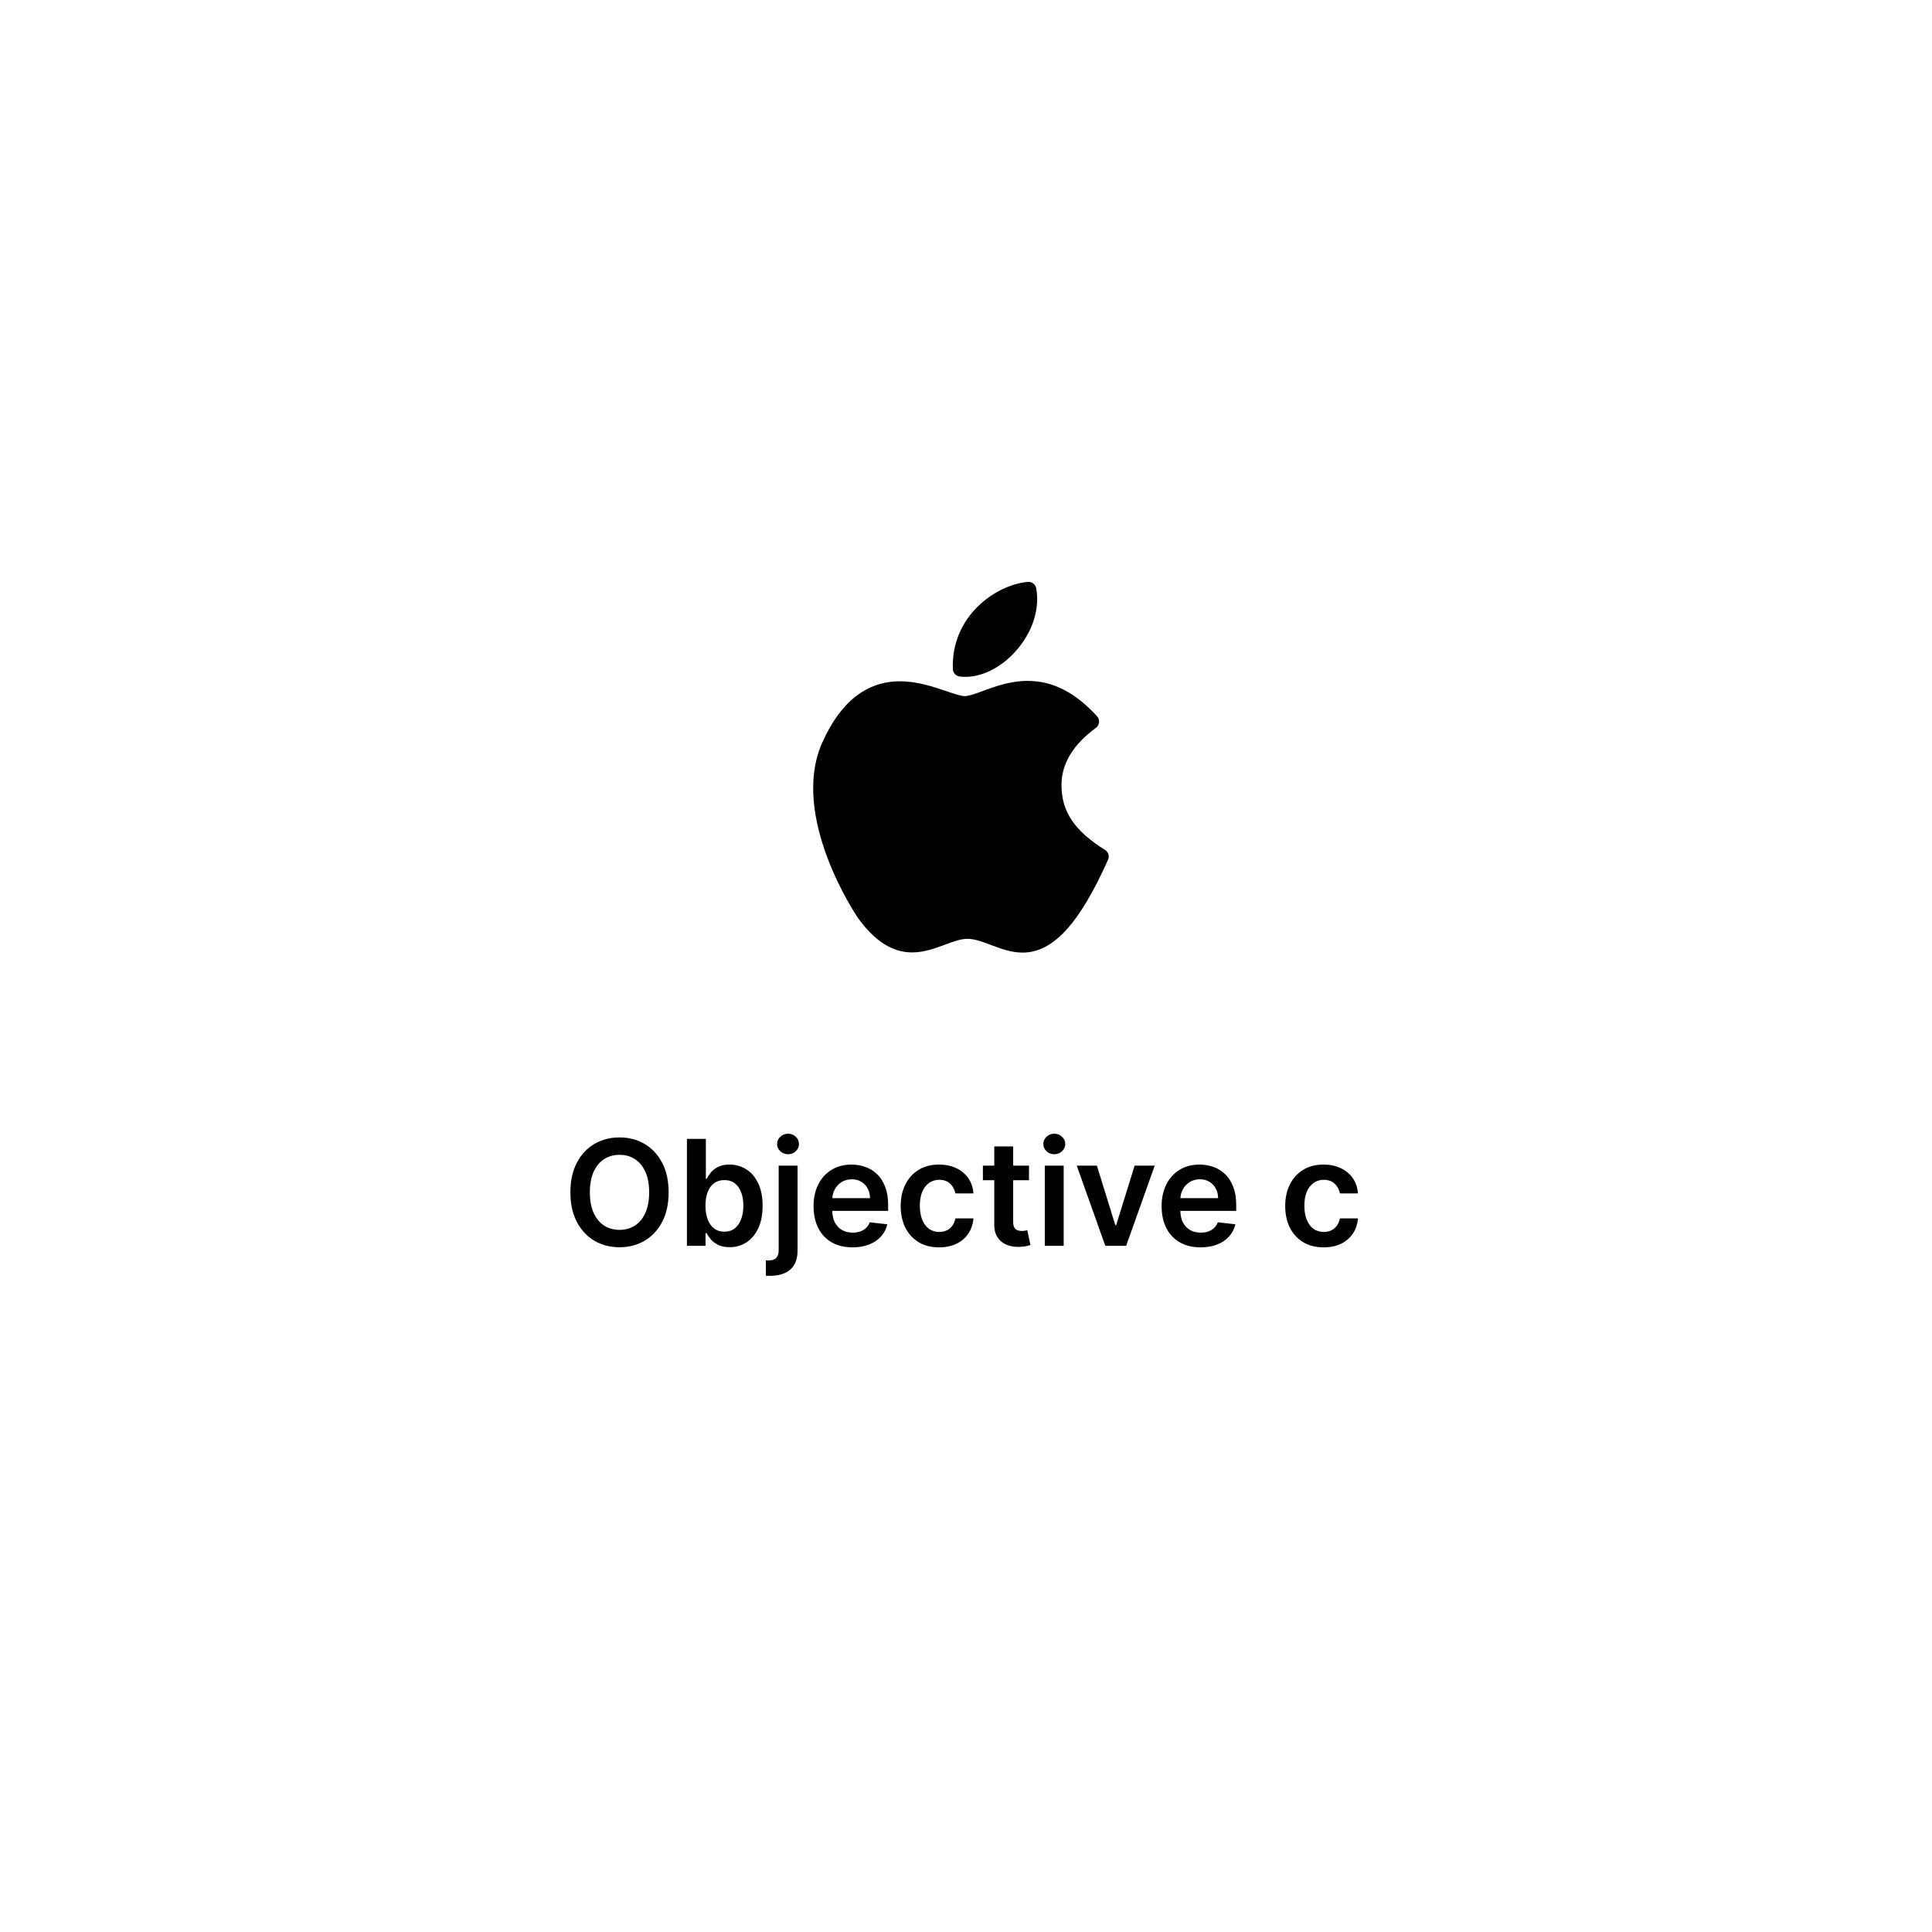<svg width="189" height="189" viewBox="0 0 189 189" fill="none" xmlns="http://www.w3.org/2000/svg">
<g filter="url(#filter0_d_604_681)">
<path d="M29.223 70.395C29.223 49.654 29.223 39.283 35.667 32.839C42.11 26.395 52.481 26.395 73.223 26.395H115.223C135.965 26.395 146.336 26.395 152.779 32.839C159.223 39.283 159.223 49.654 159.223 70.395V112.396C159.223 133.137 159.223 143.508 152.779 149.952C146.336 156.396 135.965 156.396 115.223 156.396H73.223C52.481 156.396 42.11 156.396 35.667 149.952C29.223 143.508 29.223 133.137 29.223 112.396V70.395Z" fill="white"/>
<path d="M35.667 149.952L35.157 150.461L35.667 149.952ZM152.779 149.952L152.27 149.443L152.779 149.952ZM152.779 32.839L153.289 32.33L152.779 32.839ZM35.667 32.839L35.157 32.33L35.667 32.839ZM73.223 27.116H115.223V25.675H73.223V27.116ZM158.503 70.395V112.396H159.943V70.395H158.503ZM115.223 155.675H73.223V157.116H115.223V155.675ZM29.944 112.396V70.395H28.503V112.396H29.944ZM73.223 155.675C62.832 155.675 55.111 155.674 49.179 154.876C43.268 154.081 39.242 152.508 36.176 149.443L35.157 150.461C38.535 153.839 42.916 155.488 48.987 156.304C55.037 157.117 62.873 157.116 73.223 157.116V155.675ZM28.503 112.396C28.503 122.746 28.501 130.581 29.315 136.631C30.131 142.702 31.779 147.083 35.157 150.461L36.176 149.443C33.111 146.377 31.537 142.351 30.742 136.44C29.945 130.508 29.944 122.787 29.944 112.396H28.503ZM158.503 112.396C158.503 122.787 158.501 130.508 157.704 136.44C156.909 142.351 155.336 146.377 152.27 149.443L153.289 150.461C156.667 147.083 158.315 142.702 159.132 136.631C159.945 130.581 159.943 122.746 159.943 112.396H158.503ZM115.223 157.116C125.574 157.116 133.409 157.117 139.459 156.304C145.53 155.488 149.911 153.839 153.289 150.461L152.27 149.443C149.204 152.508 145.178 154.081 139.267 154.876C133.335 155.674 125.614 155.675 115.223 155.675V157.116ZM115.223 27.116C125.614 27.116 133.335 27.117 139.267 27.915C145.178 28.71 149.204 30.283 152.27 33.349L153.289 32.33C149.911 28.952 145.53 27.303 139.459 26.487C133.409 25.674 125.574 25.675 115.223 25.675V27.116ZM159.943 70.395C159.943 60.045 159.945 52.21 159.132 46.16C158.315 40.089 156.667 35.708 153.289 32.33L152.27 33.349C155.336 36.414 156.909 40.441 157.704 46.352C158.501 52.283 158.503 60.004 158.503 70.395H159.943ZM73.223 25.675C62.873 25.675 55.037 25.674 48.987 26.487C42.916 27.303 38.535 28.952 35.157 32.33L36.176 33.349C39.242 30.283 43.268 28.71 49.179 27.915C55.111 27.117 62.832 27.116 73.223 27.116V25.675ZM29.944 70.395C29.944 60.004 29.945 52.283 30.742 46.352C31.537 40.441 33.111 36.414 36.176 33.349L35.157 32.33C31.779 35.708 30.131 40.089 29.315 46.16C28.501 52.21 28.503 60.045 28.503 70.395H29.944Z" fill="white"/>
</g>
<path d="M65.409 116.642C65.409 117.768 65.198 118.734 64.776 119.537C64.357 120.337 63.786 120.949 63.06 121.375C62.339 121.8 61.52 122.013 60.605 122.013C59.689 122.013 58.869 121.8 58.144 121.375C57.422 120.946 56.85 120.332 56.428 119.532C56.009 118.728 55.8 117.765 55.8 116.642C55.8 115.515 56.009 114.552 56.428 113.752C56.85 112.949 57.422 112.334 58.144 111.909C58.869 111.483 59.689 111.27 60.605 111.27C61.52 111.27 62.339 111.483 63.06 111.909C63.786 112.334 64.357 112.949 64.776 113.752C65.198 114.552 65.409 115.515 65.409 116.642ZM63.505 116.642C63.505 115.849 63.38 115.18 63.132 114.635C62.887 114.087 62.547 113.674 62.111 113.394C61.675 113.112 61.173 112.971 60.605 112.971C60.036 112.971 59.534 113.112 59.098 113.394C58.663 113.674 58.321 114.087 58.072 114.635C57.827 115.18 57.704 115.849 57.704 116.642C57.704 117.435 57.827 118.105 58.072 118.654C58.321 119.198 58.663 119.612 59.098 119.894C59.534 120.173 60.036 120.313 60.605 120.313C61.173 120.313 61.675 120.173 62.111 119.894C62.547 119.612 62.887 119.198 63.132 118.654C63.38 118.105 63.505 117.435 63.505 116.642ZM67.2 121.87V111.413H69.049V115.324H69.125C69.22 115.134 69.355 114.931 69.528 114.717C69.702 114.499 69.937 114.313 70.233 114.16C70.529 114.004 70.907 113.925 71.367 113.925C71.972 113.925 72.519 114.08 73.006 114.39C73.496 114.696 73.884 115.151 74.17 115.753C74.459 116.352 74.604 117.088 74.604 117.959C74.604 118.82 74.462 119.552 74.18 120.155C73.897 120.757 73.513 121.217 73.026 121.533C72.539 121.85 71.988 122.008 71.372 122.008C70.922 122.008 70.55 121.933 70.254 121.783C69.957 121.634 69.719 121.453 69.539 121.242C69.362 121.028 69.224 120.825 69.125 120.635H69.018V121.87H67.2ZM69.013 117.949C69.013 118.456 69.084 118.9 69.227 119.282C69.374 119.663 69.583 119.961 69.855 120.175C70.131 120.386 70.465 120.492 70.856 120.492C71.264 120.492 71.606 120.383 71.882 120.165C72.158 119.944 72.366 119.642 72.505 119.261C72.648 118.876 72.72 118.439 72.72 117.949C72.72 117.462 72.65 117.03 72.51 116.652C72.371 116.274 72.163 115.978 71.887 115.764C71.612 115.549 71.268 115.442 70.856 115.442C70.461 115.442 70.126 115.546 69.85 115.753C69.574 115.961 69.365 116.252 69.222 116.626C69.082 117.001 69.013 117.442 69.013 117.949ZM76.175 114.028H78.023V122.32C78.023 122.885 77.916 123.351 77.702 123.719C77.487 124.086 77.177 124.36 76.772 124.541C76.367 124.721 75.876 124.811 75.297 124.811C75.229 124.811 75.166 124.81 75.108 124.806C75.05 124.806 74.987 124.804 74.919 124.801V123.295C74.97 123.298 75.016 123.3 75.057 123.3C75.098 123.303 75.14 123.305 75.184 123.305C75.538 123.305 75.792 123.218 75.945 123.045C76.099 122.874 76.175 122.624 76.175 122.294V114.028ZM77.094 112.914C76.798 112.914 76.544 112.817 76.333 112.623C76.126 112.426 76.022 112.189 76.022 111.914C76.022 111.635 76.126 111.398 76.333 111.204C76.544 111.007 76.798 110.908 77.094 110.908C77.387 110.908 77.637 111.007 77.845 111.204C78.056 111.398 78.161 111.635 78.161 111.914C78.161 112.189 78.056 112.426 77.845 112.623C77.637 112.817 77.387 112.914 77.094 112.914ZM83.396 122.023C82.61 122.023 81.931 121.86 81.359 121.533C80.79 121.203 80.353 120.737 80.047 120.134C79.74 119.528 79.587 118.815 79.587 117.995C79.587 117.188 79.74 116.48 80.047 115.871C80.356 115.258 80.789 114.782 81.344 114.441C81.898 114.097 82.55 113.925 83.299 113.925C83.782 113.925 84.239 114.004 84.667 114.16C85.1 114.313 85.481 114.552 85.811 114.875C86.145 115.199 86.407 115.61 86.597 116.111C86.788 116.608 86.883 117.2 86.883 117.888V118.454H80.455V117.209H85.112C85.108 116.855 85.032 116.54 84.882 116.264C84.732 115.985 84.523 115.765 84.254 115.605C83.988 115.445 83.679 115.365 83.325 115.365C82.947 115.365 82.615 115.457 82.329 115.641C82.043 115.821 81.82 116.06 81.66 116.356C81.504 116.649 81.424 116.97 81.42 117.321V118.408C81.42 118.865 81.504 119.256 81.67 119.583C81.837 119.906 82.07 120.155 82.37 120.328C82.669 120.498 83.02 120.584 83.422 120.584C83.691 120.584 83.934 120.546 84.152 120.471C84.37 120.393 84.558 120.279 84.719 120.129C84.879 119.979 84.999 119.794 85.081 119.573L86.807 119.767C86.698 120.223 86.49 120.621 86.184 120.961C85.881 121.298 85.493 121.56 85.02 121.748C84.547 121.932 84.005 122.023 83.396 122.023ZM91.868 122.023C91.085 122.023 90.413 121.852 89.851 121.508C89.293 121.164 88.862 120.689 88.559 120.083C88.26 119.474 88.11 118.773 88.11 117.98C88.11 117.183 88.263 116.48 88.57 115.871C88.876 115.258 89.308 114.782 89.867 114.441C90.428 114.097 91.092 113.925 91.858 113.925C92.494 113.925 93.058 114.043 93.548 114.278C94.041 114.509 94.435 114.838 94.727 115.263C95.02 115.685 95.187 116.179 95.228 116.744H93.461C93.39 116.366 93.219 116.051 92.951 115.799C92.685 115.544 92.329 115.416 91.883 115.416C91.505 115.416 91.174 115.518 90.888 115.723C90.602 115.924 90.379 116.213 90.219 116.591C90.062 116.969 89.984 117.421 89.984 117.949C89.984 118.483 90.062 118.943 90.219 119.327C90.375 119.709 90.595 120.003 90.877 120.211C91.163 120.415 91.499 120.517 91.883 120.517C92.156 120.517 92.399 120.466 92.614 120.364C92.831 120.258 93.013 120.107 93.16 119.91C93.306 119.712 93.407 119.472 93.461 119.19H95.228C95.183 119.744 95.02 120.236 94.738 120.665C94.455 121.091 94.07 121.424 93.584 121.666C93.097 121.904 92.525 122.023 91.868 122.023ZM100.662 114.028V115.457H96.153V114.028H100.662ZM97.266 112.149H99.115V119.511C99.115 119.76 99.152 119.95 99.227 120.083C99.305 120.213 99.407 120.301 99.533 120.349C99.659 120.396 99.799 120.42 99.952 120.42C100.068 120.42 100.173 120.412 100.269 120.395C100.367 120.378 100.442 120.362 100.493 120.349L100.805 121.794C100.706 121.828 100.565 121.865 100.381 121.906C100.2 121.947 99.979 121.971 99.717 121.977C99.254 121.991 98.837 121.921 98.466 121.768C98.095 121.612 97.801 121.37 97.583 121.043C97.368 120.716 97.263 120.308 97.266 119.818V112.149ZM102.208 121.87V114.028H104.056V121.87H102.208ZM103.137 112.914C102.844 112.914 102.592 112.817 102.381 112.623C102.17 112.426 102.065 112.189 102.065 111.914C102.065 111.635 102.17 111.398 102.381 111.204C102.592 111.007 102.844 110.908 103.137 110.908C103.433 110.908 103.685 111.007 103.892 111.204C104.104 111.398 104.209 111.635 104.209 111.914C104.209 112.189 104.104 112.426 103.892 112.623C103.685 112.817 103.433 112.914 103.137 112.914ZM112.962 114.028L110.169 121.87H108.127L105.334 114.028H107.304L109.107 119.853H109.189L110.996 114.028H112.962ZM117.446 122.023C116.66 122.023 115.981 121.86 115.409 121.533C114.84 121.203 114.403 120.737 114.097 120.134C113.79 119.528 113.637 118.815 113.637 117.995C113.637 117.188 113.79 116.48 114.097 115.871C114.406 115.258 114.839 114.782 115.394 114.441C115.948 114.097 116.6 113.925 117.349 113.925C117.832 113.925 118.289 114.004 118.717 114.16C119.15 114.313 119.531 114.552 119.861 114.875C120.195 115.199 120.457 115.61 120.647 116.111C120.838 116.608 120.933 117.2 120.933 117.888V118.454H114.505V117.209H119.162C119.158 116.855 119.082 116.54 118.932 116.264C118.782 115.985 118.573 115.765 118.304 115.605C118.038 115.445 117.729 115.365 117.375 115.365C116.997 115.365 116.665 115.457 116.379 115.641C116.093 115.821 115.87 116.06 115.71 116.356C115.553 116.649 115.474 116.97 115.47 117.321V118.408C115.47 118.865 115.553 119.256 115.72 119.583C115.887 119.906 116.12 120.155 116.42 120.328C116.719 120.498 117.07 120.584 117.472 120.584C117.741 120.584 117.984 120.546 118.202 120.471C118.42 120.393 118.609 120.279 118.769 120.129C118.928 119.979 119.049 119.794 119.131 119.573L120.857 119.767C120.748 120.223 120.54 120.621 120.234 120.961C119.931 121.298 119.543 121.56 119.07 121.748C118.597 121.932 118.055 122.023 117.446 122.023ZM129.485 122.023C128.702 122.023 128.029 121.852 127.468 121.508C126.909 121.164 126.479 120.689 126.176 120.083C125.876 119.474 125.727 118.773 125.727 117.98C125.727 117.183 125.88 116.48 126.186 115.871C126.492 115.258 126.925 114.782 127.483 114.441C128.045 114.097 128.708 113.925 129.474 113.925C130.111 113.925 130.674 114.043 131.164 114.278C131.658 114.509 132.051 114.838 132.344 115.263C132.637 115.685 132.803 116.179 132.844 116.744H131.078C131.006 116.366 130.836 116.051 130.567 115.799C130.301 115.544 129.946 115.416 129.5 115.416C129.122 115.416 128.79 115.518 128.504 115.723C128.218 115.924 127.995 116.213 127.835 116.591C127.679 116.969 127.6 117.421 127.6 117.949C127.6 118.483 127.679 118.943 127.835 119.327C127.992 119.709 128.211 120.003 128.494 120.211C128.78 120.415 129.115 120.517 129.5 120.517C129.772 120.517 130.016 120.466 130.23 120.364C130.448 120.258 130.63 120.107 130.776 119.91C130.923 119.712 131.023 119.472 131.078 119.19H132.844C132.8 119.744 132.637 120.236 132.354 120.665C132.072 121.091 131.687 121.424 131.2 121.666C130.713 121.904 130.141 122.023 129.485 122.023Z" fill="black"/>
<path d="M100.038 93.188C98.918 93.188 97.921 92.809 96.961 92.449C96.138 92.136 95.362 91.842 94.626 91.842C93.973 91.842 93.227 92.122 92.438 92.415C91.484 92.768 90.403 93.172 89.228 93.172C87.298 93.172 85.568 92.067 83.931 89.799C83.862 89.703 77.199 79.917 80.436 72.65C82.209 68.671 84.763 66.65 88.028 66.65C89.751 66.65 91.34 67.191 92.617 67.626C93.331 67.869 94.006 68.098 94.362 68.098C94.782 68.098 95.457 67.852 96.167 67.588C97.352 67.153 98.83 66.608 100.525 66.608C102.982 66.608 105.205 67.742 107.324 70.075C107.396 70.155 107.45 70.249 107.483 70.35C107.517 70.452 107.529 70.56 107.518 70.666C107.507 70.773 107.473 70.876 107.42 70.968C107.366 71.061 107.294 71.142 107.208 71.205C104.974 72.833 103.841 74.716 103.841 76.803C103.841 79.388 105.118 81.288 108.103 83.146C108.26 83.243 108.377 83.394 108.431 83.57C108.485 83.747 108.472 83.937 108.396 84.105C105.59 90.384 103.012 93.188 100.038 93.188Z" fill="black"/>
<path d="M94.434 66.214C94.251 66.214 94.066 66.201 93.884 66.18C93.704 66.159 93.537 66.073 93.415 65.94C93.292 65.806 93.221 65.633 93.215 65.452C93.014 60.343 97.344 57.214 100.545 56.924C100.735 56.907 100.924 56.962 101.076 57.078C101.228 57.193 101.332 57.361 101.368 57.548C101.721 59.515 101.061 61.677 99.554 63.479C98.121 65.192 96.207 66.214 94.434 66.214Z" fill="black"/>
<defs>
<filter id="filter0_d_604_681" x="0.41" y="0.463" width="187.627" height="187.627" filterUnits="userSpaceOnUse" color-interpolation-filters="sRGB">
<feFlood flood-opacity="0" result="BackgroundImageFix"/>
<feColorMatrix in="SourceAlpha" type="matrix" values="0 0 0 0 0 0 0 0 0 0 0 0 0 0 0 0 0 0 127 0" result="hardAlpha"/>
<feOffset dy="2.881"/>
<feGaussianBlur stdDeviation="14.407"/>
<feComposite in2="hardAlpha" operator="out"/>
<feColorMatrix type="matrix" values="0 0 0 0 0.037 0 0 0 0 0.035 0 0 0 0 0.048 0 0 0 0.1 0"/>
<feBlend mode="normal" in2="BackgroundImageFix" result="effect1_dropShadow_604_681"/>
<feBlend mode="normal" in="SourceGraphic" in2="effect1_dropShadow_604_681" result="shape"/>
</filter>
</defs>
</svg>
